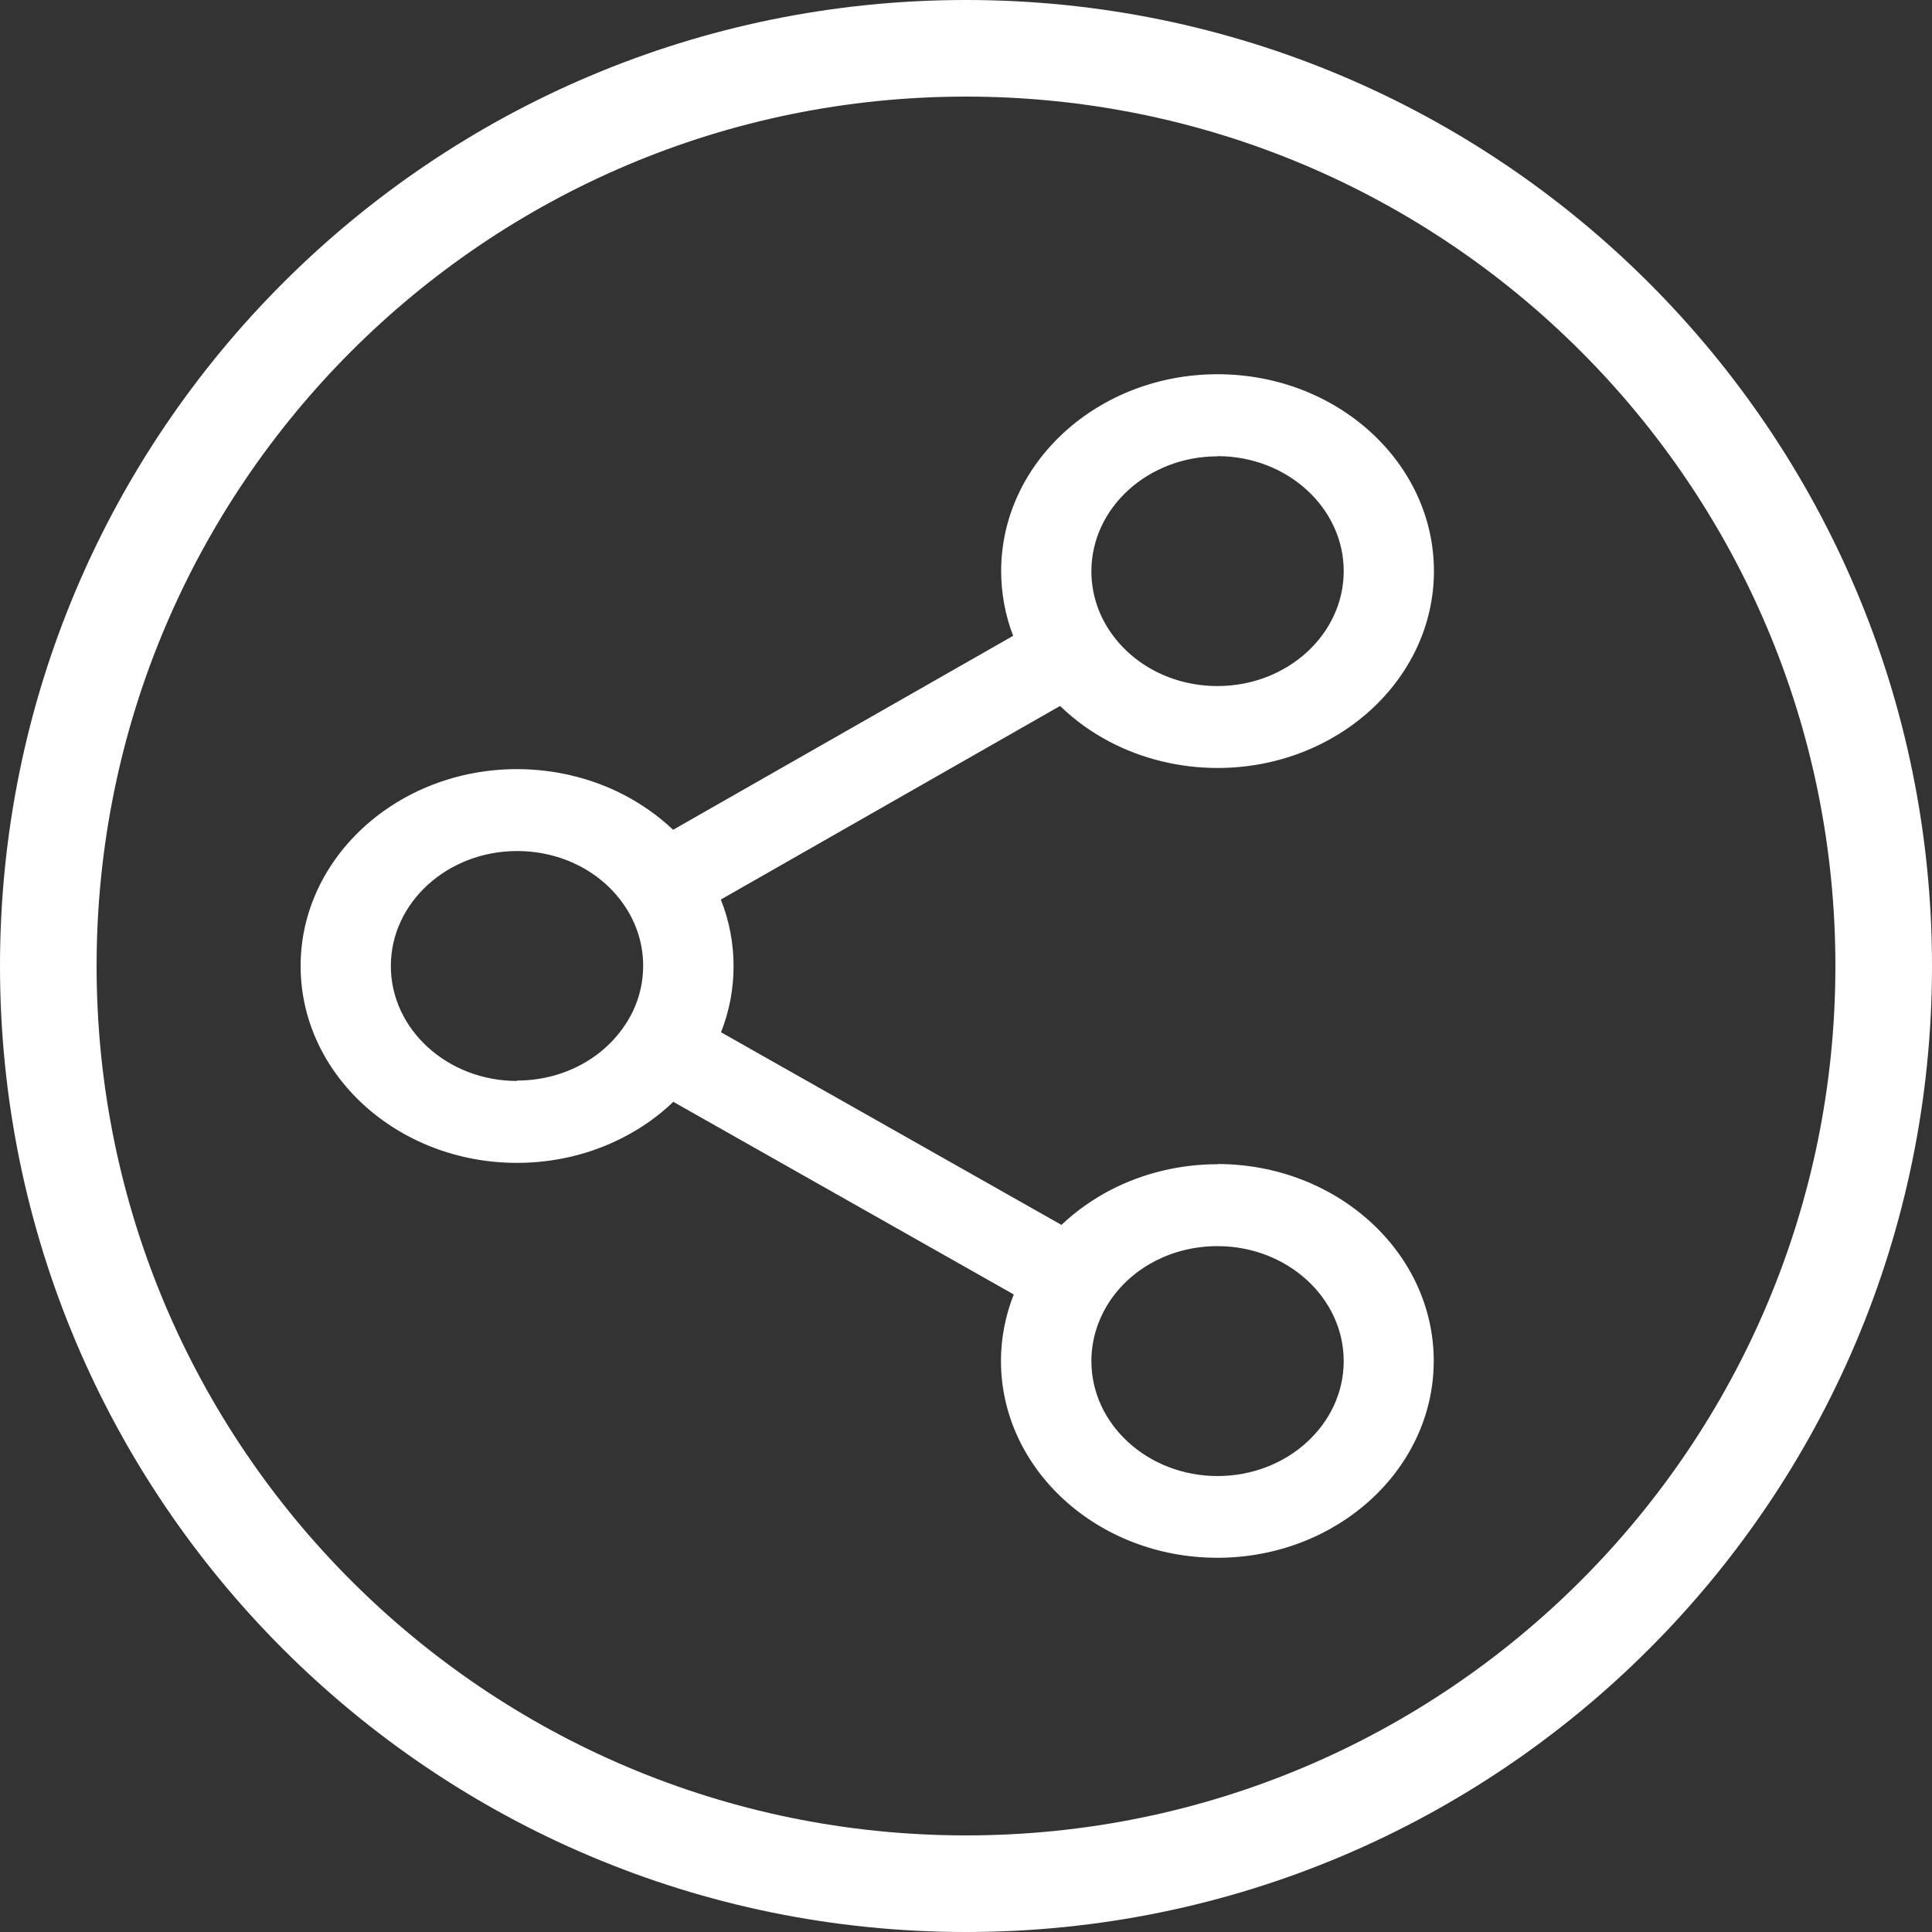 <?xml version="1.0" encoding="UTF-8"?>
<svg id="Ebene_1" data-name="Ebene 1" xmlns="http://www.w3.org/2000/svg" viewBox="0 0 100 100">
  <rect x="0" y="0" width="100" height="100" fill="#333333" stroke="none"/>
  <defs>
    <style>
      .cls-1 {
        fill: #fff;
      }
    </style>
  </defs>
  <path class="cls-1" d="M50,5C25.15,5,5,25.15,5,50s20.15,45,45,45,45-20.15,45-45S74.85,5,50,5M50,100C22.39,100,0,77.61,0,50S22.39,0,50,0s50,22.39,50,50-22.39,50-50,50"/>
  <path class="cls-1" d="M63.02,76.4c-3.6,0-6.53-2.67-6.53-5.95,0-1.11.34-2.19.97-3.13,1.2-1.77,3.28-2.82,5.56-2.82,3.6,0,6.53,2.67,6.53,5.95s-2.93,5.95-6.53,5.95M26.76,55.95c-3.6,0-6.53-2.67-6.53-5.95s2.93-5.95,6.53-5.95c2.28,0,4.36,1.05,5.56,2.82.64.94.97,2.02.97,3.12s-.33,2.18-.97,3.11c-1.2,1.77-3.28,2.83-5.57,2.83M63.02,23.61c3.6,0,6.53,2.67,6.53,5.95s-2.93,5.95-6.53,5.95c-2.31,0-4.4-1.08-5.6-2.88-.61-.92-.93-1.98-.93-3.06,0-3.28,2.93-5.95,6.53-5.95M63.02,60.26c-1.94,0-3.85.46-5.53,1.33-.94.49-1.8,1.1-2.55,1.81l-17.62-9.97c.43-1.09.65-2.25.65-3.42s-.22-2.35-.66-3.45l17.56-10.02c.75.73,1.61,1.35,2.56,1.85,1.69.89,3.63,1.36,5.59,1.36,6.17,0,11.2-4.57,11.2-10.19s-5.02-10.19-11.2-10.19-11.2,4.57-11.2,10.19c0,1.15.21,2.28.62,3.35l-17.6,10.04c-.75-.71-1.61-1.32-2.55-1.81-1.68-.87-3.59-1.33-5.53-1.33-6.17,0-11.2,4.57-11.2,10.19s5.02,10.19,11.2,10.19c1.95,0,3.86-.46,5.54-1.34.95-.49,1.81-1.11,2.55-1.82l17.62,9.97c-.43,1.1-.66,2.26-.66,3.44,0,5.62,5.02,10.19,11.2,10.19s11.2-4.57,11.2-10.19-5.02-10.19-11.2-10.19"/>
</svg>